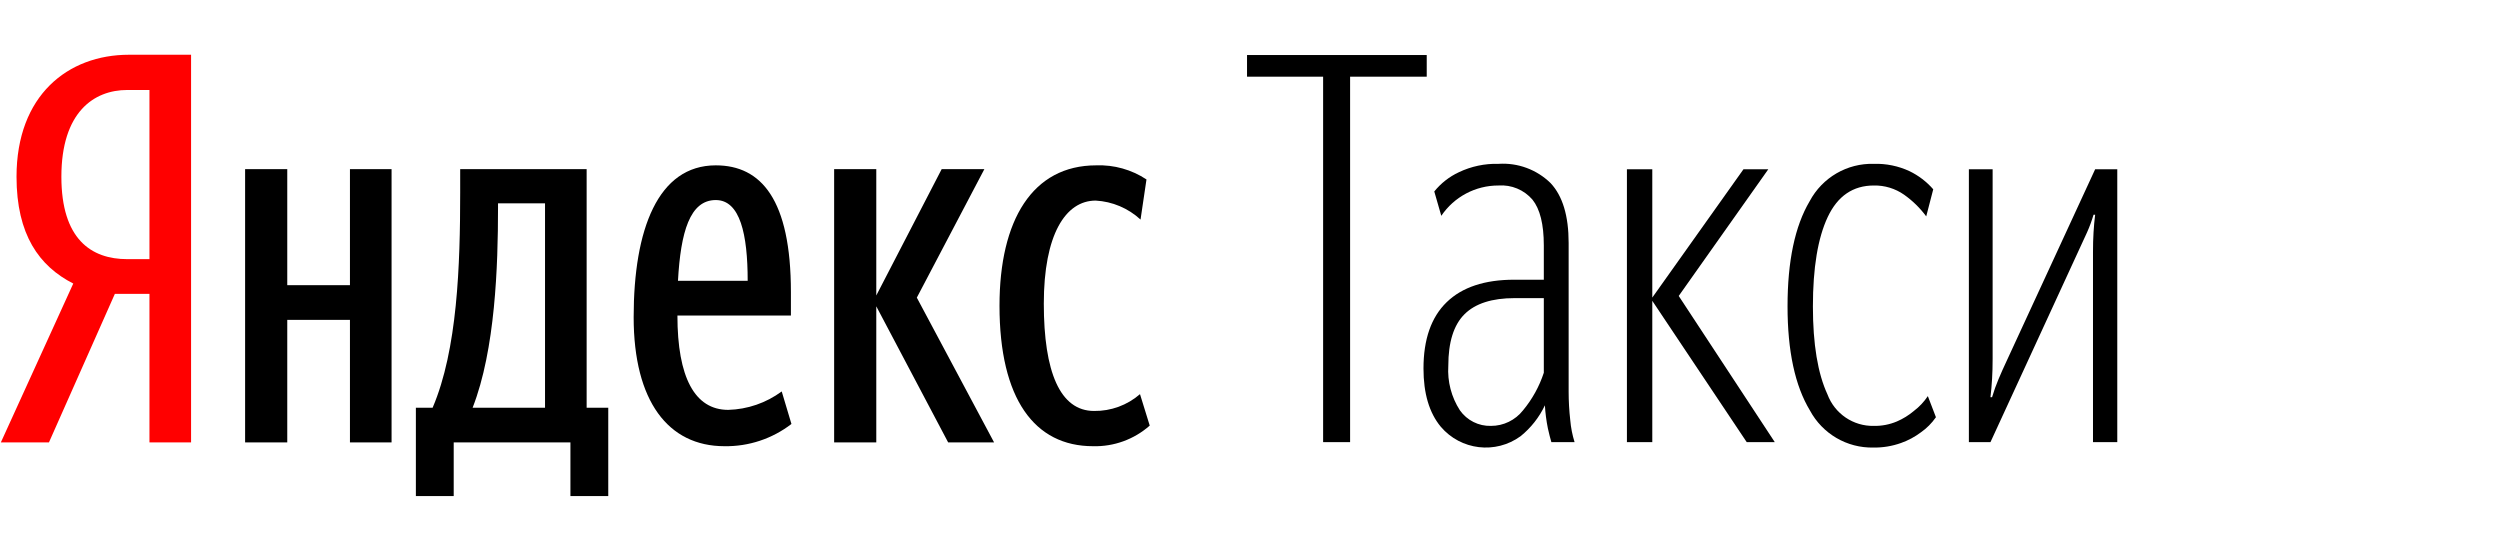 <?xml version="1.0" encoding="UTF-8"?><svg width="294px" height="64px" viewBox="0 0 294 64" version="1.1" xmlns="http://www.w3.org/2000/svg" xmlns:xlink="http://www.w3.org/1999/xlink">        <title>Artboard</title>    <desc>Created with Sketch.</desc>    <g id="Artboard" stroke="none" stroke-width="1" fill="none" fill-rule="evenodd">        <g id="Яндекс-Такси" transform="translate(0, 5.65)">            <path d="M1.943,15.134 C1.943,21.956 4.612,25.654 8.616,27.695 L0.1,46.377 L5.756,46.377 L13.509,28.906 L17.576,28.906 L17.576,46.377 L22.47,46.377 L22.47,0.788 L15.162,0.788 C7.98,0.788 1.943,5.57 1.943,15.134 Z M17.576,24.826 L14.971,24.826 C10.713,24.826 7.218,22.466 7.218,15.134 C7.218,7.546 11.031,4.932 14.971,4.932 L17.576,4.932 L17.576,24.826 Z" id="Shape" fill="#FF0000" fill-rule="nonzero"></path>            <polygon id="Path" fill="#000000" points="41.154 27.887 33.782 27.887 33.782 14.241 28.825 14.241 28.825 46.377 33.782 46.377 33.782 31.967 41.154 31.967 41.154 46.377 46.048 46.377 46.048 14.241 41.154 14.241"></polygon>            <polygon id="Path" fill="#000000" points="115.761 14.241 110.741 14.241 103.051 29.098 103.051 14.241 98.095 14.241 98.095 46.377 103.051 46.377 103.051 30.373 111.503 46.377 116.905 46.377 107.818 29.352"></polygon>            <path d="M68.989,14.241 L54.118,14.241 L54.118,16.983 C54.118,25.527 53.8,35.474 50.877,42.296 L48.907,42.296 L48.907,52.689 L53.356,52.689 L53.356,46.377 L67.082,46.377 L67.082,52.689 L71.531,52.689 L71.531,42.296 L68.989,42.296 L68.989,14.241 Z M64.095,42.296 L55.58,42.296 C58.249,35.474 58.567,25.591 58.567,18.832 L58.567,18.258 L64.095,18.258 L64.095,42.296 Z" id="Shape" fill="#000000" fill-rule="nonzero"></path>            <path d="M134.064,40.702 C132.565,42.002 130.643,42.705 128.662,42.679 C124.658,42.679 122.752,38.088 122.752,30.054 C122.752,21.956 125.294,17.939 128.853,17.939 C130.815,18.048 132.68,18.836 134.127,20.171 L134.826,15.453 C133.076,14.297 131.01,13.718 128.916,13.795 C121.417,13.795 117.541,20.235 117.541,30.309 C117.541,41.276 121.672,46.823 128.535,46.823 C130.984,46.89 133.368,46.025 135.208,44.4 L134.064,40.702 Z" id="Path" fill="#000000"></path>            <path d="M85.639,42.551 C81.699,42.551 79.665,38.725 79.665,31.457 L93.011,31.457 L93.011,28.715 C93.011,17.812 89.515,13.795 84.177,13.795 C77.377,13.795 74.518,21.319 74.518,31.648 C74.518,41.531 78.585,46.823 85.194,46.823 C88.039,46.869 90.817,45.947 93.074,44.209 L91.93,40.383 C90.103,41.734 87.907,42.49 85.639,42.551 Z M84.177,17.876 C87.037,17.876 87.927,21.893 87.927,27.376 L79.729,27.376 C80.046,21.637 81.127,17.876 84.177,17.876 L84.177,17.876 Z" id="Shape" fill="#000000" fill-rule="nonzero"></path>            <polygon id="Path" fill="#000000" points="158.772 3.368 158.772 46.345 155.599 46.345 155.599 3.368 146.651 3.368 146.651 0.821 167.783 0.821 167.783 3.368"></polygon>            <path d="M182.441,46.345 C182.315,45.921 182.177,45.38 182.029,44.721 C181.849,43.829 181.732,42.925 181.68,42.016 C181.012,43.425 180.036,44.666 178.825,45.645 C175.884,47.791 171.793,47.306 169.433,44.531 C168.078,42.897 167.401,40.615 167.402,37.686 C167.402,34.248 168.311,31.648 170.131,29.886 C171.949,28.125 174.593,27.245 178.063,27.244 L181.553,27.244 L181.553,23.21 C181.553,20.734 181.109,18.941 180.221,17.831 C179.225,16.673 177.743,16.055 176.222,16.165 C173.528,16.156 171.007,17.493 169.496,19.731 L168.671,16.866 C169.45,15.902 170.437,15.129 171.558,14.606 C173.013,13.911 174.612,13.573 176.222,13.618 C178.491,13.467 180.717,14.289 182.346,15.879 C183.763,17.386 184.472,19.731 184.472,22.915 L184.472,40.424 C184.473,41.541 184.537,42.657 184.663,43.766 C184.738,44.642 184.908,45.507 185.17,46.345 L182.441,46.345 Z M175.334,44.435 C176.806,44.44 178.199,43.765 179.11,42.604 C180.194,41.298 181.023,39.799 181.553,38.185 L181.553,29.409 L178.126,29.409 C175.461,29.409 173.494,30.04 172.225,31.303 C170.955,32.566 170.321,34.587 170.321,37.364 C170.203,39.212 170.681,41.05 171.685,42.604 C172.521,43.788 173.889,44.475 175.334,44.435 L175.334,44.435 Z" id="Shape" fill="#000000" fill-rule="nonzero"></path>            <polygon id="Path" fill="#000000" points="194.309 46.345 191.326 46.345 191.326 14.255 194.309 14.255 194.309 29.345 205.033 14.255 207.952 14.255 197.418 29.154 208.714 46.345 205.414 46.345 194.309 29.727"></polygon>            <path d="M220.368,44.435 C221.293,44.453 222.212,44.276 223.065,43.917 C223.788,43.607 224.462,43.192 225.064,42.684 C225.709,42.198 226.267,41.606 226.714,40.933 L227.666,43.416 C227.184,44.112 226.582,44.715 225.889,45.199 C225.184,45.728 224.403,46.146 223.573,46.441 C222.525,46.817 221.418,47.001 220.305,46.982 C217.2,47.048 214.321,45.363 212.848,42.62 C211.092,39.713 210.214,35.628 210.215,30.364 C210.215,25.058 211.082,20.941 212.817,18.012 C214.3,15.229 217.224,13.528 220.368,13.618 C221.812,13.575 223.246,13.869 224.556,14.478 C225.621,14.992 226.571,15.718 227.349,16.611 L226.524,19.795 C225.797,18.812 224.919,17.952 223.922,17.248 C222.881,16.519 221.637,16.14 220.368,16.165 C217.914,16.165 216.105,17.399 214.942,19.867 C213.779,22.334 213.197,25.844 213.198,30.396 C213.198,34.821 213.769,38.267 214.911,40.734 C215.762,43.005 217.95,44.49 220.368,44.435 Z" id="Path" fill="#000000"></path>            <path d="M246.136,23.997 C246.136,23.148 246.157,22.374 246.2,21.673 C246.241,20.973 246.304,20.283 246.39,19.603 L246.2,19.603 C245.993,20.31 245.739,21.001 245.438,21.673 C245.141,22.332 244.824,23.022 244.486,23.742 L234.079,46.345 L231.54,46.345 L231.54,14.255 L234.333,14.255 L234.333,36.54 C234.333,37.39 234.312,38.175 234.269,38.896 C234.227,39.618 234.163,40.339 234.079,41.06 L234.269,41.06 C234.482,40.335 234.736,39.623 235.031,38.927 C235.326,38.227 235.644,37.516 235.983,36.795 L246.39,14.255 L248.992,14.255 L248.992,46.345 L246.136,46.345 L246.136,23.997 Z" id="Path" fill="#000000"></path>        </g>    </g></svg>